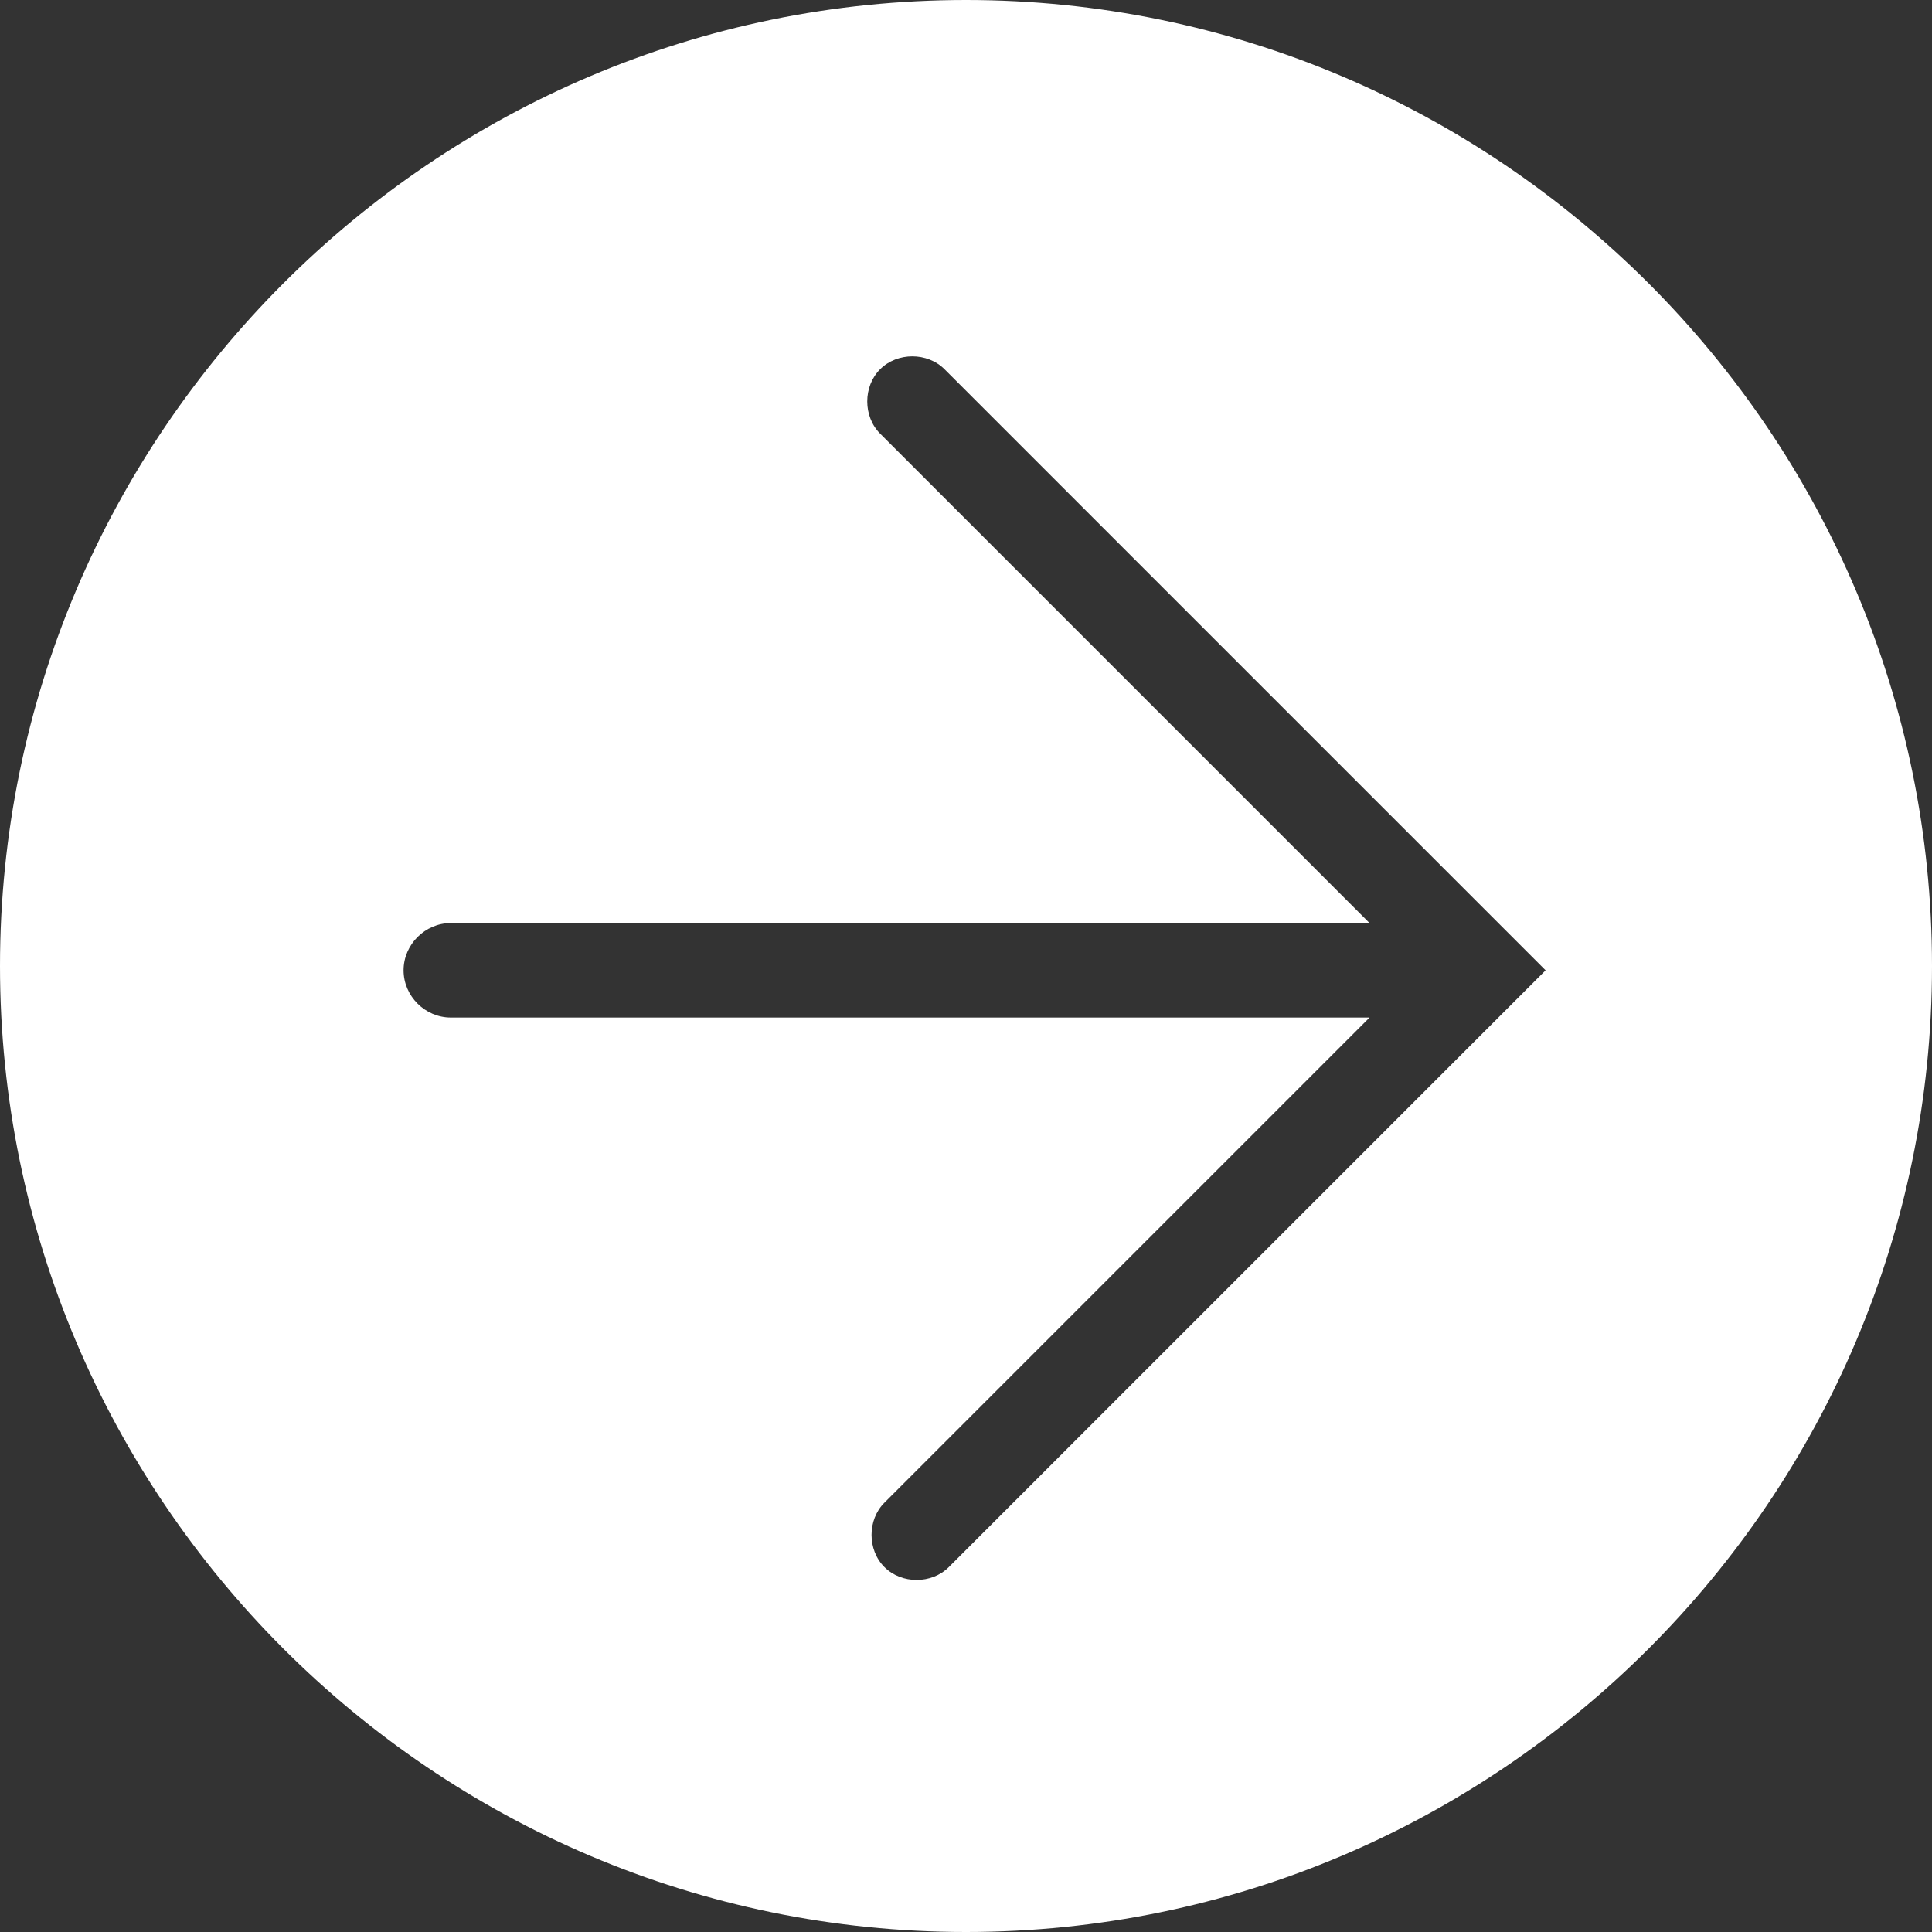 <?xml version="1.0" encoding="utf-8"?>
<!-- Generator: Adobe Illustrator 26.0.3, SVG Export Plug-In . SVG Version: 6.00 Build 0)  -->
<svg version="1.1" id="Capa_1" xmlns="http://www.w3.org/2000/svg" xmlns:xlink="http://www.w3.org/1999/xlink" x="0px" y="0px"
	 viewBox="0 0 45 45" style="enable-background:new 0 0 45 45;" xml:space="preserve">
<rect x="0" y="0" width="45" height="45" fill="#333333" stroke="none"/>
<style type="text/css">
	.st0{clip-path:url(#SVGID_00000183940207847779297740000005473878333468016776_);}
	.st1{fill:#FFFFFF;}
</style>
<g id="Componente_2_1" transform="translate(170 760)">
	<g>
		<defs>
			<rect id="SVGID_1_" x="-170" y="-760" width="45" height="45"/>
		</defs>
		<clipPath id="SVGID_00000147925327531481541210000009078585679276365198_">
			<use xlink:href="#SVGID_1_"  style="overflow:visible;"/>
		</clipPath>
		<g id="Grupo_63" style="clip-path:url(#SVGID_00000147925327531481541210000009078585679276365198_);">
			<path id="Trazado_30" class="st1" d="M-147.5-760c-12.4,0-22.5,10.1-22.5,22.5s10.1,22.5,22.5,22.5s22.5-10.1,22.5-22.5
				S-135.1-760-147.5-760 M-134.7-736.7L-134.7-736.7l-13.2,13.2c-0.4,0.4-1.1,0.4-1.5,0c-0.4-0.4-0.4-1.1,0-1.5l11.3-11.3h-21.4
				c-0.6,0-1.1-0.5-1.1-1.1c0-0.6,0.5-1.1,1.1-1.1c0,0,0,0,0,0h21.4l-11.4-11.4c-0.4-0.4-0.4-1.1,0-1.5c0.4-0.4,1.1-0.4,1.5,0l14,14
				L-134.7-736.7z"/>
		</g>
	</g>
</g>
</svg>
